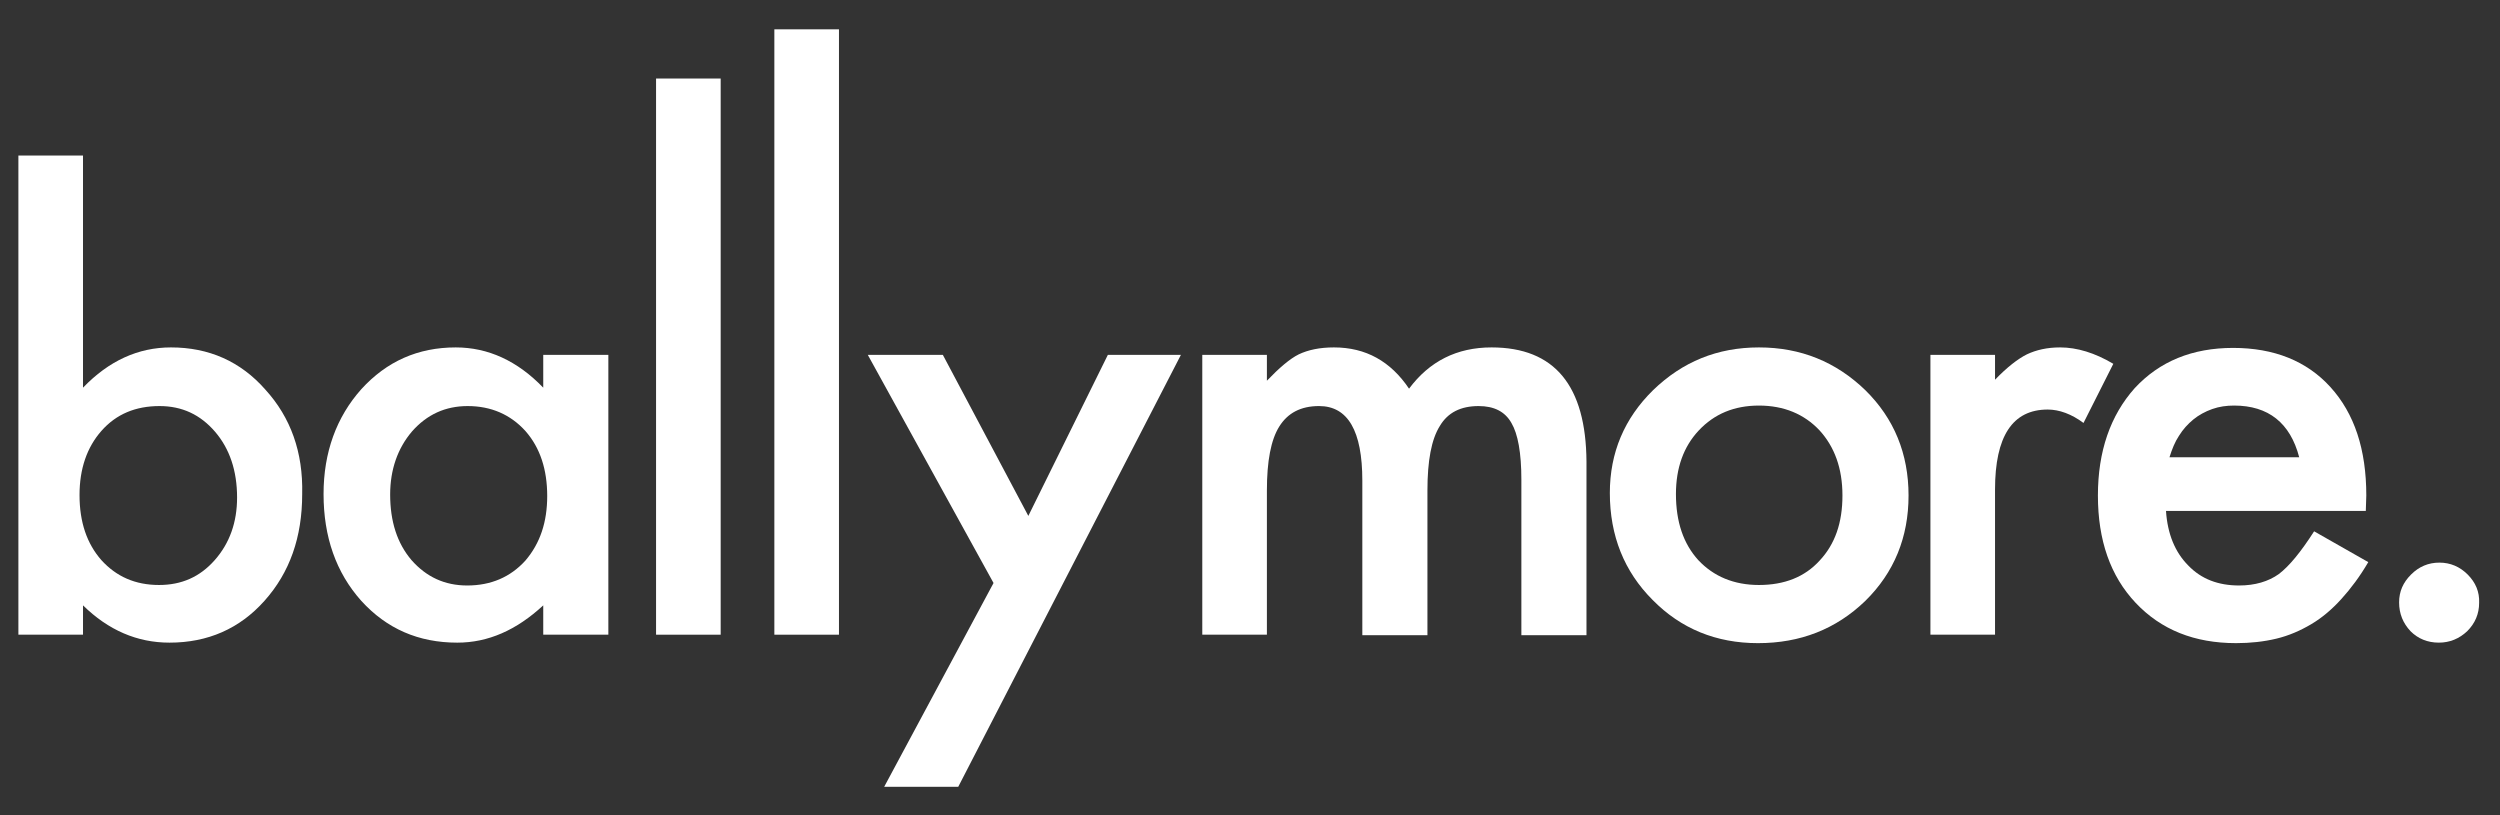 <?xml version="1.0" encoding="utf-8"?>
<!-- Generator: Adobe Illustrator 21.0.2, SVG Export Plug-In . SVG Version: 6.00 Build 0)  -->
<svg version="1.1" id="Layer_1" xmlns="http://www.w3.org/2000/svg" xmlns:xlink="http://www.w3.org/1999/xlink" x="0px" y="0px"
	 viewBox="0 0 503 164" style="enable-background:new 0 0 503 164;" xml:space="preserve">
<rect x="0" y="0" width="503" height="164" fill="#333333" stroke="none"/>
<style type="text/css">
	.st0{clip-path:url(#SVGID_2_);fill:#FFFFFF;}
	.st1{clip-path:url(#SVGID_4_);fill:#FFFFFF;}
	.st2{clip-path:url(#SVGID_6_);fill:#FFFFFF;}
	.st3{clip-path:url(#SVGID_8_);fill:#FFFFFF;}
	.st4{clip-path:url(#SVGID_10_);fill:#FFFFFF;}
	.st5{clip-path:url(#SVGID_12_);fill:#FFFFFF;}
	.st6{clip-path:url(#SVGID_14_);fill:#FFFFFF;}
	.st7{clip-path:url(#SVGID_16_);fill:#FFFFFF;}
	.st8{clip-path:url(#SVGID_18_);fill:#FFFFFF;}
	.st9{clip-path:url(#SVGID_20_);fill:#FFFFFF;}
</style>
<g>
	<g>
		<g>
			<defs>
				<rect id="SVGID_1_" x="-170" y="-215.3" width="841.9" height="595.3"/>
			</defs>
			<clipPath id="SVGID_2_">
				<use xlink:href="#SVGID_1_"  style="overflow:visible;"/>
			</clipPath>
			<path class="st0" d="M109.3,71.4V78c-5.2-5.4-11.1-8.1-17.6-8.1c-7.6,0-13.9,2.8-19,8.4c-5,5.6-7.6,12.7-7.6,21.1
				c0,8.6,2.5,15.8,7.6,21.5c5.1,5.6,11.5,8.4,19.3,8.4c6.2,0,11.9-2.5,17.3-7.5v5.9h13.1V71.4H109.3z M105.7,112.8
				c-3,3.3-6.9,5-11.7,5c-4.5,0-8.2-1.7-11.2-5.1c-2.9-3.4-4.3-7.8-4.3-13.2c0-5,1.5-9.3,4.4-12.7c3-3.4,6.7-5.1,11.2-5.1
				c4.7,0,8.6,1.7,11.6,5c3,3.4,4.4,7.8,4.4,13.1C110.1,105,108.7,109.3,105.7,112.8"/>
		</g>
	</g>
	<g>
		<g>
			<defs>
				<rect id="SVGID_3_" x="-170" y="-215.3" width="841.9" height="595.3"/>
			</defs>
			<clipPath id="SVGID_4_">
				<use xlink:href="#SVGID_3_"  style="overflow:visible;"/>
			</clipPath>
			<rect x="132" y="15.8" class="st1" width="13" height="111.9"/>
		</g>
	</g>
	<g>
		<g>
			<defs>
				<rect id="SVGID_5_" x="-170" y="-215.3" width="841.9" height="595.3"/>
			</defs>
			<clipPath id="SVGID_6_">
				<use xlink:href="#SVGID_5_"  style="overflow:visible;"/>
			</clipPath>
			<rect x="155.8" y="5.9" class="st2" width="13" height="121.8"/>
		</g>
	</g>
	<g>
		<g>
			<defs>
				<rect id="SVGID_7_" x="-170" y="-215.3" width="841.9" height="595.3"/>
			</defs>
			<clipPath id="SVGID_8_">
				<use xlink:href="#SVGID_7_"  style="overflow:visible;"/>
			</clipPath>
			<path class="st3" d="M53.4,78.4c-5-5.7-11.4-8.5-19-8.5c-6.6,0-12.5,2.7-17.7,8.1V31.3h-13v96.4h13v-5.9c5.1,5,10.9,7.5,17.4,7.5
				c7.7,0,14.1-2.8,19.1-8.4c5.1-5.7,7.6-12.8,7.6-21.5C61,91,58.5,84,53.4,78.4 M43.2,112.7c-3,3.4-6.7,5-11.2,5
				c-4.8,0-8.6-1.7-11.6-5c-2.9-3.3-4.4-7.6-4.4-13.1c0-5.3,1.5-9.6,4.4-12.9c3-3.4,6.9-5,11.7-5c4.5,0,8.2,1.7,11.2,5.2
				c2.9,3.4,4.4,7.8,4.4,13.2C47.7,105.1,46.2,109.3,43.2,112.7"/>
		</g>
	</g>
	<g>
		<g>
			<defs>
				<rect id="SVGID_9_" x="-170" y="-215.3" width="841.9" height="595.3"/>
			</defs>
			<clipPath id="SVGID_10_">
				<use xlink:href="#SVGID_9_"  style="overflow:visible;"/>
			</clipPath>
			<path class="st4" d="M414.5,69.9c-2.6,0-4.8,0.5-6.7,1.4c-1.8,0.9-4,2.6-6.4,5.1v-5h-13v56.3h13V98.5c0-10.7,3.5-16.1,10.6-16.1
				c2.3,0,4.8,0.9,7.2,2.7l6-11.9C421.5,71,417.9,69.9,414.5,69.9"/>
		</g>
	</g>
	<g>
		<g>
			<defs>
				<rect id="SVGID_11_" x="-170" y="-215.3" width="841.9" height="595.3"/>
			</defs>
			<clipPath id="SVGID_12_">
				<use xlink:href="#SVGID_11_"  style="overflow:visible;"/>
			</clipPath>
			<path class="st5" d="M465.6,106.9c-2.7,4.2-5,7-7.1,8.6c-2.1,1.5-4.8,2.3-8,2.3c-4.2,0-7.6-1.3-10.2-4c-2.7-2.7-4.2-6.4-4.5-11
				H476l0.1-3.1c0-9.3-2.4-16.5-7.2-21.8c-4.8-5.3-11.4-7.9-19.6-7.9s-14.8,2.7-19.8,8.1c-4.9,5.5-7.4,12.7-7.4,21.6
				c0,9,2.5,16.2,7.6,21.6c5.1,5.4,11.8,8.1,20.2,8.1c2.9,0,5.6-0.3,8.1-0.9c2.5-0.6,4.8-1.6,7-2.9s4.2-3,6.1-5.1s3.7-4.5,5.4-7.4
				L465.6,106.9z M438.4,87.7c0.8-1.3,1.8-2.4,2.9-3.3s2.4-1.6,3.8-2.1s2.9-0.7,4.4-0.7c6.9,0,11.3,3.5,13.1,10.4h-26.1
				C437,90.4,437.6,88.9,438.4,87.7"/>
		</g>
	</g>
	<g>
		<g>
			<defs>
				<rect id="SVGID_13_" x="-170" y="-215.3" width="841.9" height="595.3"/>
			</defs>
			<clipPath id="SVGID_14_">
				<use xlink:href="#SVGID_13_"  style="overflow:visible;"/>
			</clipPath>
			<polygon class="st6" points="206.9,103.8 189.7,71.4 174.6,71.4 199.9,117.3 177.9,158.3 192.8,158.3 237.6,71.4 222.9,71.4 			
				"/>
		</g>
	</g>
	<g>
		<g>
			<defs>
				<rect id="SVGID_15_" x="-170" y="-215.3" width="841.9" height="595.3"/>
			</defs>
			<clipPath id="SVGID_16_">
				<use xlink:href="#SVGID_15_"  style="overflow:visible;"/>
			</clipPath>
			<path class="st7" d="M496.5,115.6c-1.6-1.6-3.5-2.4-5.7-2.4s-4.1,0.8-5.7,2.4s-2.4,3.4-2.4,5.6c0,2.3,0.8,4.2,2.3,5.8
				c1.5,1.5,3.4,2.3,5.7,2.3c2.2,0,4.1-0.8,5.7-2.3c1.6-1.6,2.4-3.5,2.4-5.7C498.9,119.1,498.1,117.2,496.5,115.6"/>
		</g>
	</g>
	<g>
		<g>
			<defs>
				<rect id="SVGID_17_" x="-170" y="-215.3" width="841.9" height="595.3"/>
			</defs>
			<clipPath id="SVGID_18_">
				<use xlink:href="#SVGID_17_"  style="overflow:visible;"/>
			</clipPath>
			<path class="st8" d="M300.1,69.9c-7,0-12.5,2.8-16.6,8.3c-3.7-5.5-8.7-8.3-15.1-8.3c-2.9,0-5.2,0.5-7.1,1.4
				c-1.8,0.9-3.9,2.7-6.4,5.3v-5.2h-13v56.3h13v-29c0-5.9,0.8-10.2,2.5-12.9c1.7-2.7,4.3-4.1,8-4.1c5.8,0,8.7,5,8.7,15v31.1h13.1
				V98.7c0-6,0.8-10.3,2.5-13c1.6-2.7,4.2-4,7.8-4c3.1,0,5.3,1.1,6.6,3.4c1.3,2.2,2,6,2,11.4v31.3h13.1V92.9
				C319.1,77.6,312.8,69.9,300.1,69.9"/>
		</g>
	</g>
	<g>
		<g>
			<defs>
				<rect id="SVGID_19_" x="-170" y="-215.3" width="841.9" height="595.3"/>
			</defs>
			<clipPath id="SVGID_20_">
				<use xlink:href="#SVGID_19_"  style="overflow:visible;"/>
			</clipPath>
			<path class="st9" d="M375.3,78.5c-5.9-5.7-13-8.6-21.4-8.6s-15.4,2.9-21.3,8.6c-5.8,5.7-8.7,12.6-8.7,20.7
				c0,8.6,2.9,15.8,8.6,21.5c5.7,5.8,12.8,8.7,21.2,8.7c8.5,0,15.7-2.8,21.6-8.5c5.8-5.7,8.7-12.8,8.7-21.2
				C384,91.3,381.1,84.2,375.3,78.5 M366.1,112.8c-3,3.3-7.1,4.9-12.2,4.9c-5,0-9.1-1.7-12.2-5c-3-3.3-4.5-7.7-4.5-13.3
				c0-5.2,1.5-9.5,4.6-12.8s7.1-5,12.1-5s9.1,1.7,12.2,5c3,3.3,4.6,7.6,4.6,13.1S369.2,109.5,366.1,112.8"/>
		</g>
	</g>
</g>
</svg>
